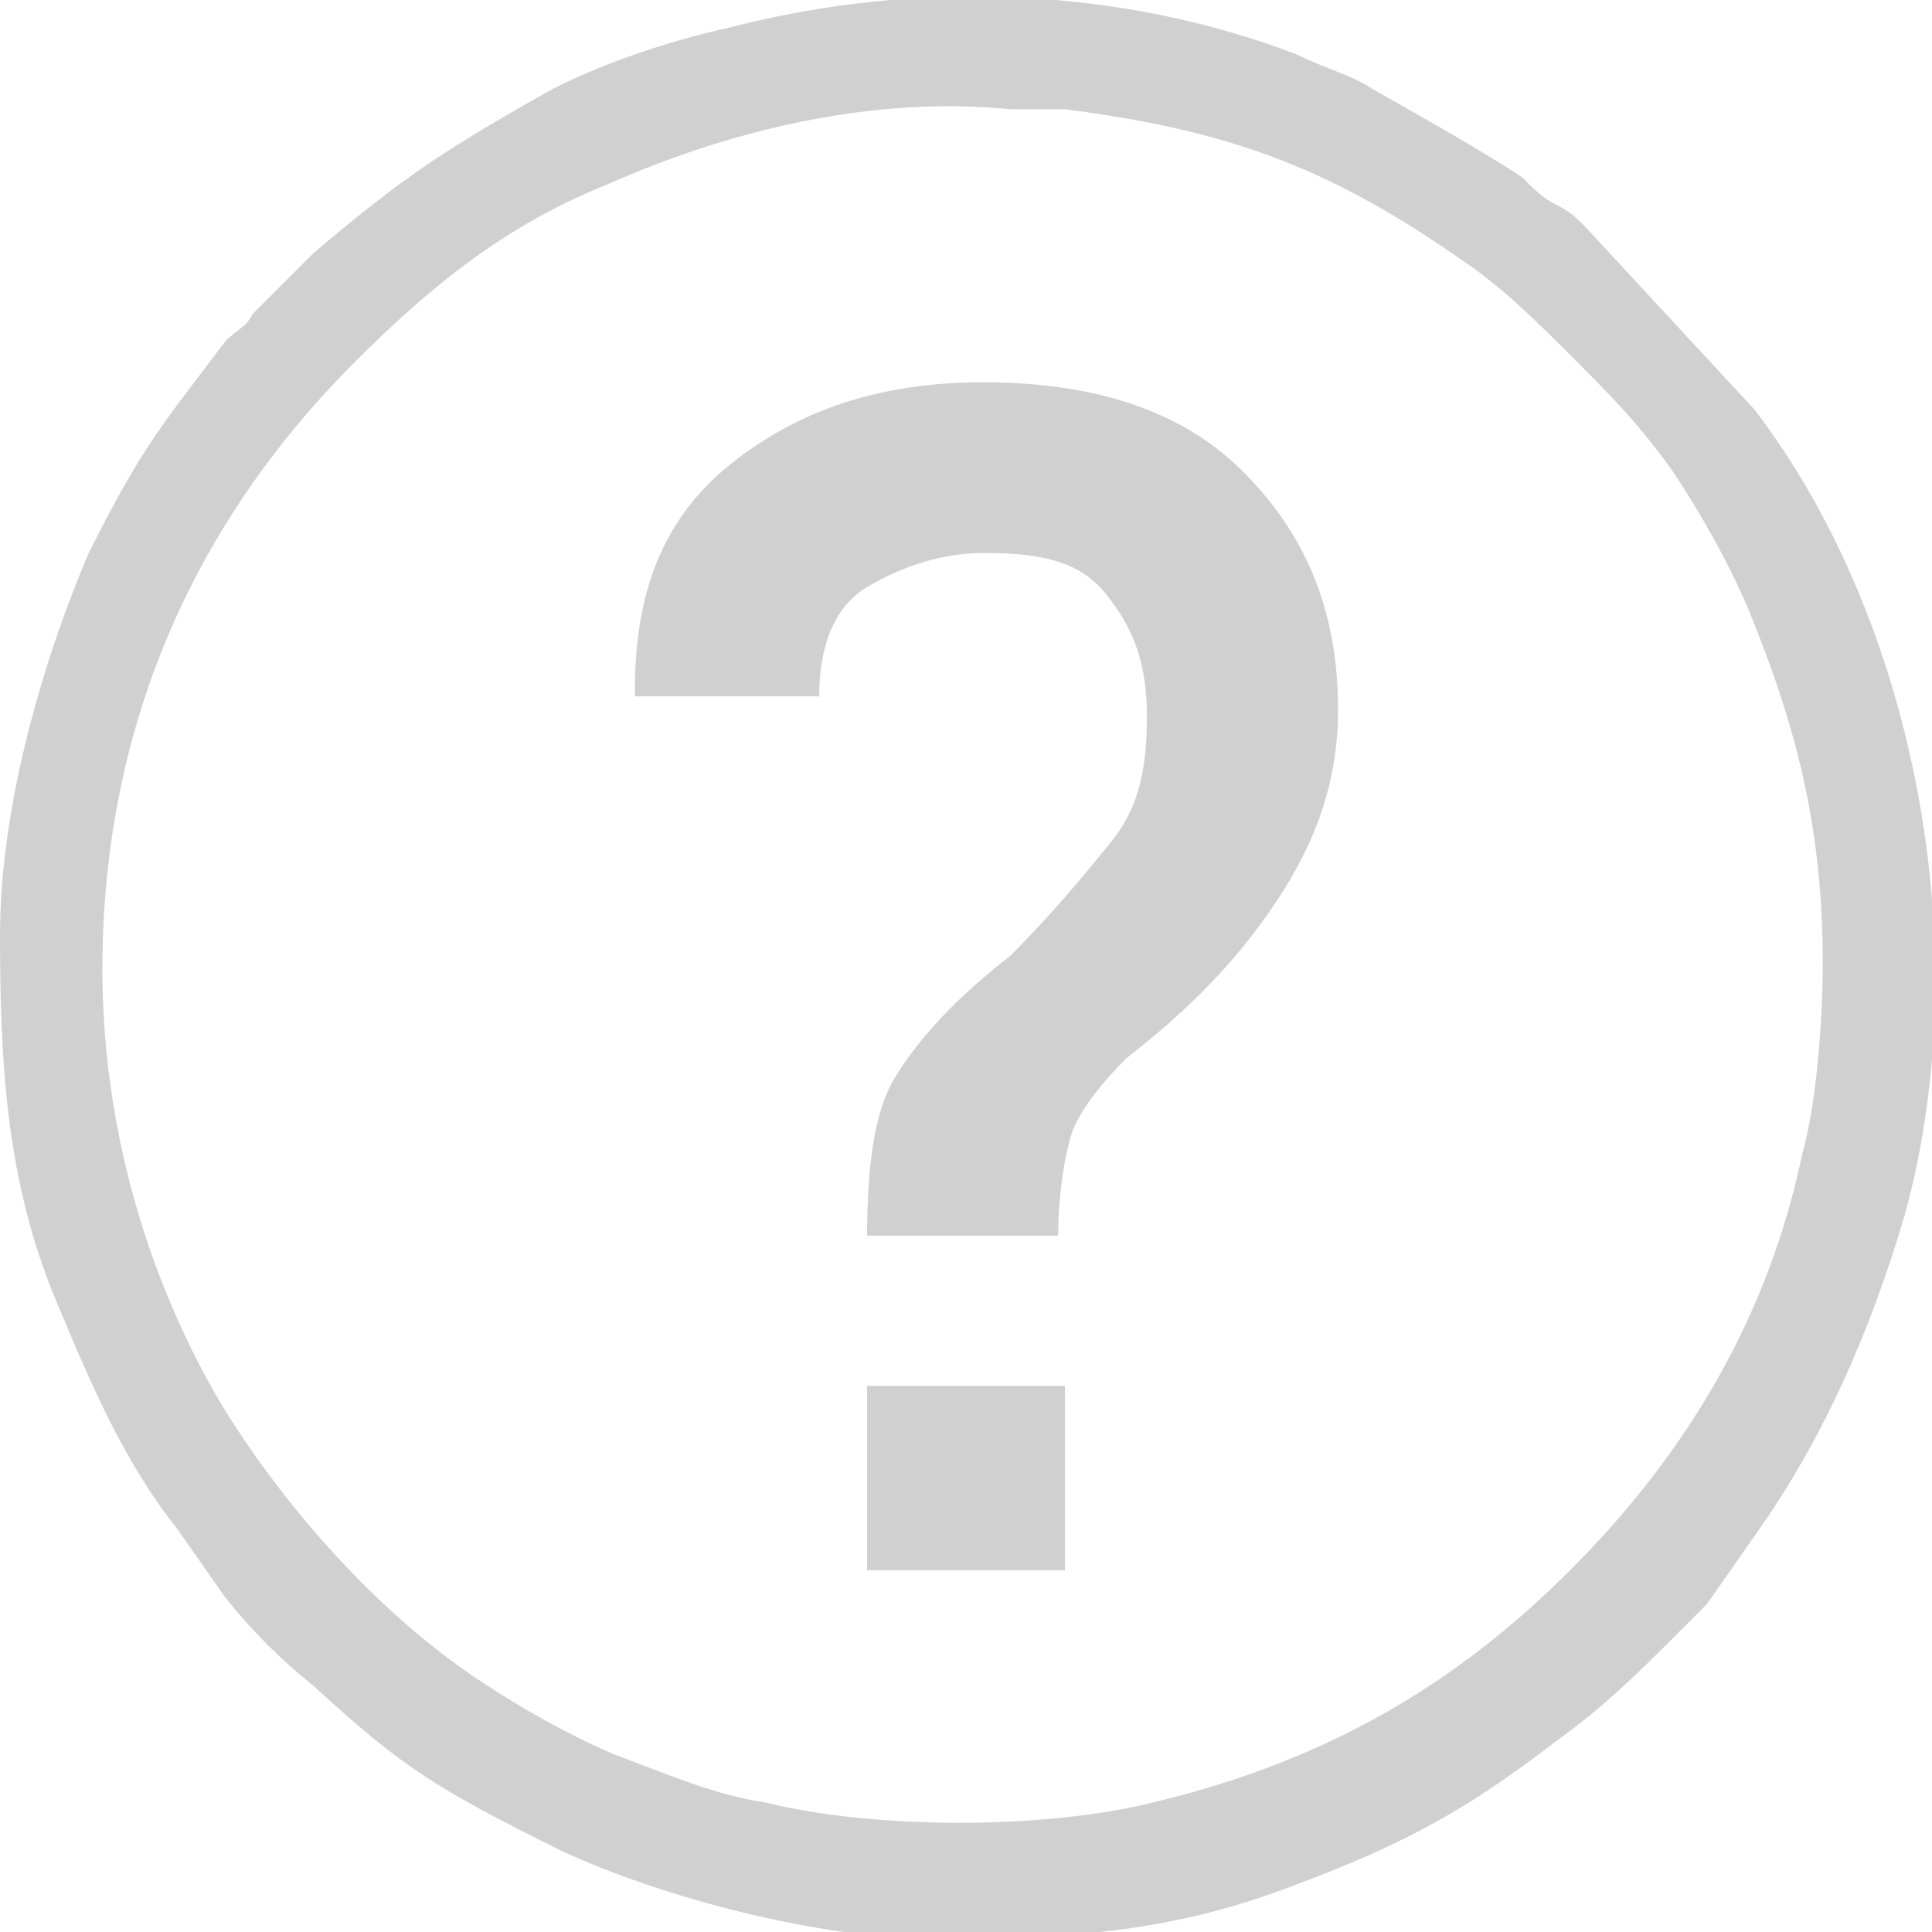 <?xml version="1.0" encoding="utf-8"?>
<!-- Generator: Adobe Illustrator 17.1.0, SVG Export Plug-In . SVG Version: 6.00 Build 0)  -->
<!DOCTYPE svg PUBLIC "-//W3C//DTD SVG 1.1//EN" "http://www.w3.org/Graphics/SVG/1.1/DTD/svg11.dtd">
<svg version="1.1" id="Layer_1" xmlns="http://www.w3.org/2000/svg" xmlns:xlink="http://www.w3.org/1999/xlink" x="0px" y="0px"
	 width="28.3px" height="28.3px" viewBox="0 0 28.3 28.3" enable-background="new 0 0 28.3 28.3" xml:space="preserve">
<g id="Слой_x0020_1">
	<g id="_2768821003984">
		<path fill="#D0D0D0" d="M1.5,14.2c0-3.5,1.3-6.5,3.7-8.9c1.1-1.1,2.2-2,3.7-2.6c1.8-0.8,3.9-1.3,5.9-1.1c0.3,0,0.5,0,0.8,0
			c2.3,0.3,3.8,0.8,5.8,2.2C22,4.2,22.5,4.7,23,5.2c0.6,0.6,1,1,1.5,1.7c0.4,0.6,0.8,1.3,1.1,2c0.7,1.7,1.1,3.2,1.1,5.2
			c0,0.9-0.1,2.1-0.3,2.8c-0.5,2.4-1.7,4.4-3.4,6.1c-1.7,1.7-3.6,2.8-6.1,3.4c-1.6,0.4-4.1,0.4-5.7,0C10.5,26.3,9.8,26,9,25.7
			c-0.7-0.3-1.4-0.7-2-1.1c-1.5-1-2.9-2.6-3.8-4.1C2.1,18.6,1.5,16.4,1.5,14.2L1.5,14.2z M0,13.7c0,1.9,0.1,3.6,0.8,5.3
			c0.5,1.2,1,2.4,1.8,3.4l0.7,1c0.4,0.5,0.8,0.9,1.3,1.3c1.3,1.2,1.8,1.5,3.6,2.4c1.5,0.7,3.8,1.3,5.5,1.3c2,0,3.5-0.1,5.3-0.8
			c1.6-0.6,2.5-1.1,3.8-2.1c0.7-0.5,1.2-1,1.8-1.6c0.2-0.2,0.2-0.2,0.4-0.4l0.7-1c1-1.4,1.7-3,2.2-4.7C29,13.8,28,9,25.7,6l-2.5-2.7
			C23.1,3.2,23,3.1,22.8,3c-0.2-0.1-0.3-0.2-0.5-0.4c-0.6-0.4-1.5-0.9-2.2-1.3C19.8,1.1,19.4,1,19,0.8c-2.6-1-5.6-1.1-8.3-0.4
			C9.8,0.6,8.9,0.9,8.1,1.3C6.5,2.2,5.9,2.6,4.6,3.7L3.7,4.6C3.6,4.8,3.5,4.8,3.3,5c-0.9,1.2-1.2,1.5-2,3.1C0.7,9.5,0,11.7,0,13.7
			L0,13.7z"/>
	</g>
</g>
<g>
	<path fill="#D0D0D0" d="M12.7,18.2c0-1.1,0.1-1.9,0.4-2.4s0.8-1.1,1.7-1.8c0.6-0.6,1.1-1.2,1.5-1.7s0.5-1.1,0.5-1.8
		c0-0.8-0.2-1.3-0.6-1.8s-1-0.6-1.8-0.6c-0.6,0-1.2,0.2-1.7,0.5s-0.7,0.9-0.7,1.6H9.3l0-0.1c0-1.4,0.4-2.5,1.4-3.3s2.2-1.2,3.7-1.2
		c1.6,0,2.9,0.4,3.8,1.3s1.4,2,1.4,3.5c0,1-0.3,1.9-0.9,2.8s-1.3,1.6-2.2,2.3c-0.4,0.4-0.7,0.8-0.8,1.1s-0.2,0.9-0.2,1.5H12.7z
		 M15.6,23h-2.9v-2.7h2.9V23z"/>
</g>
</svg>
